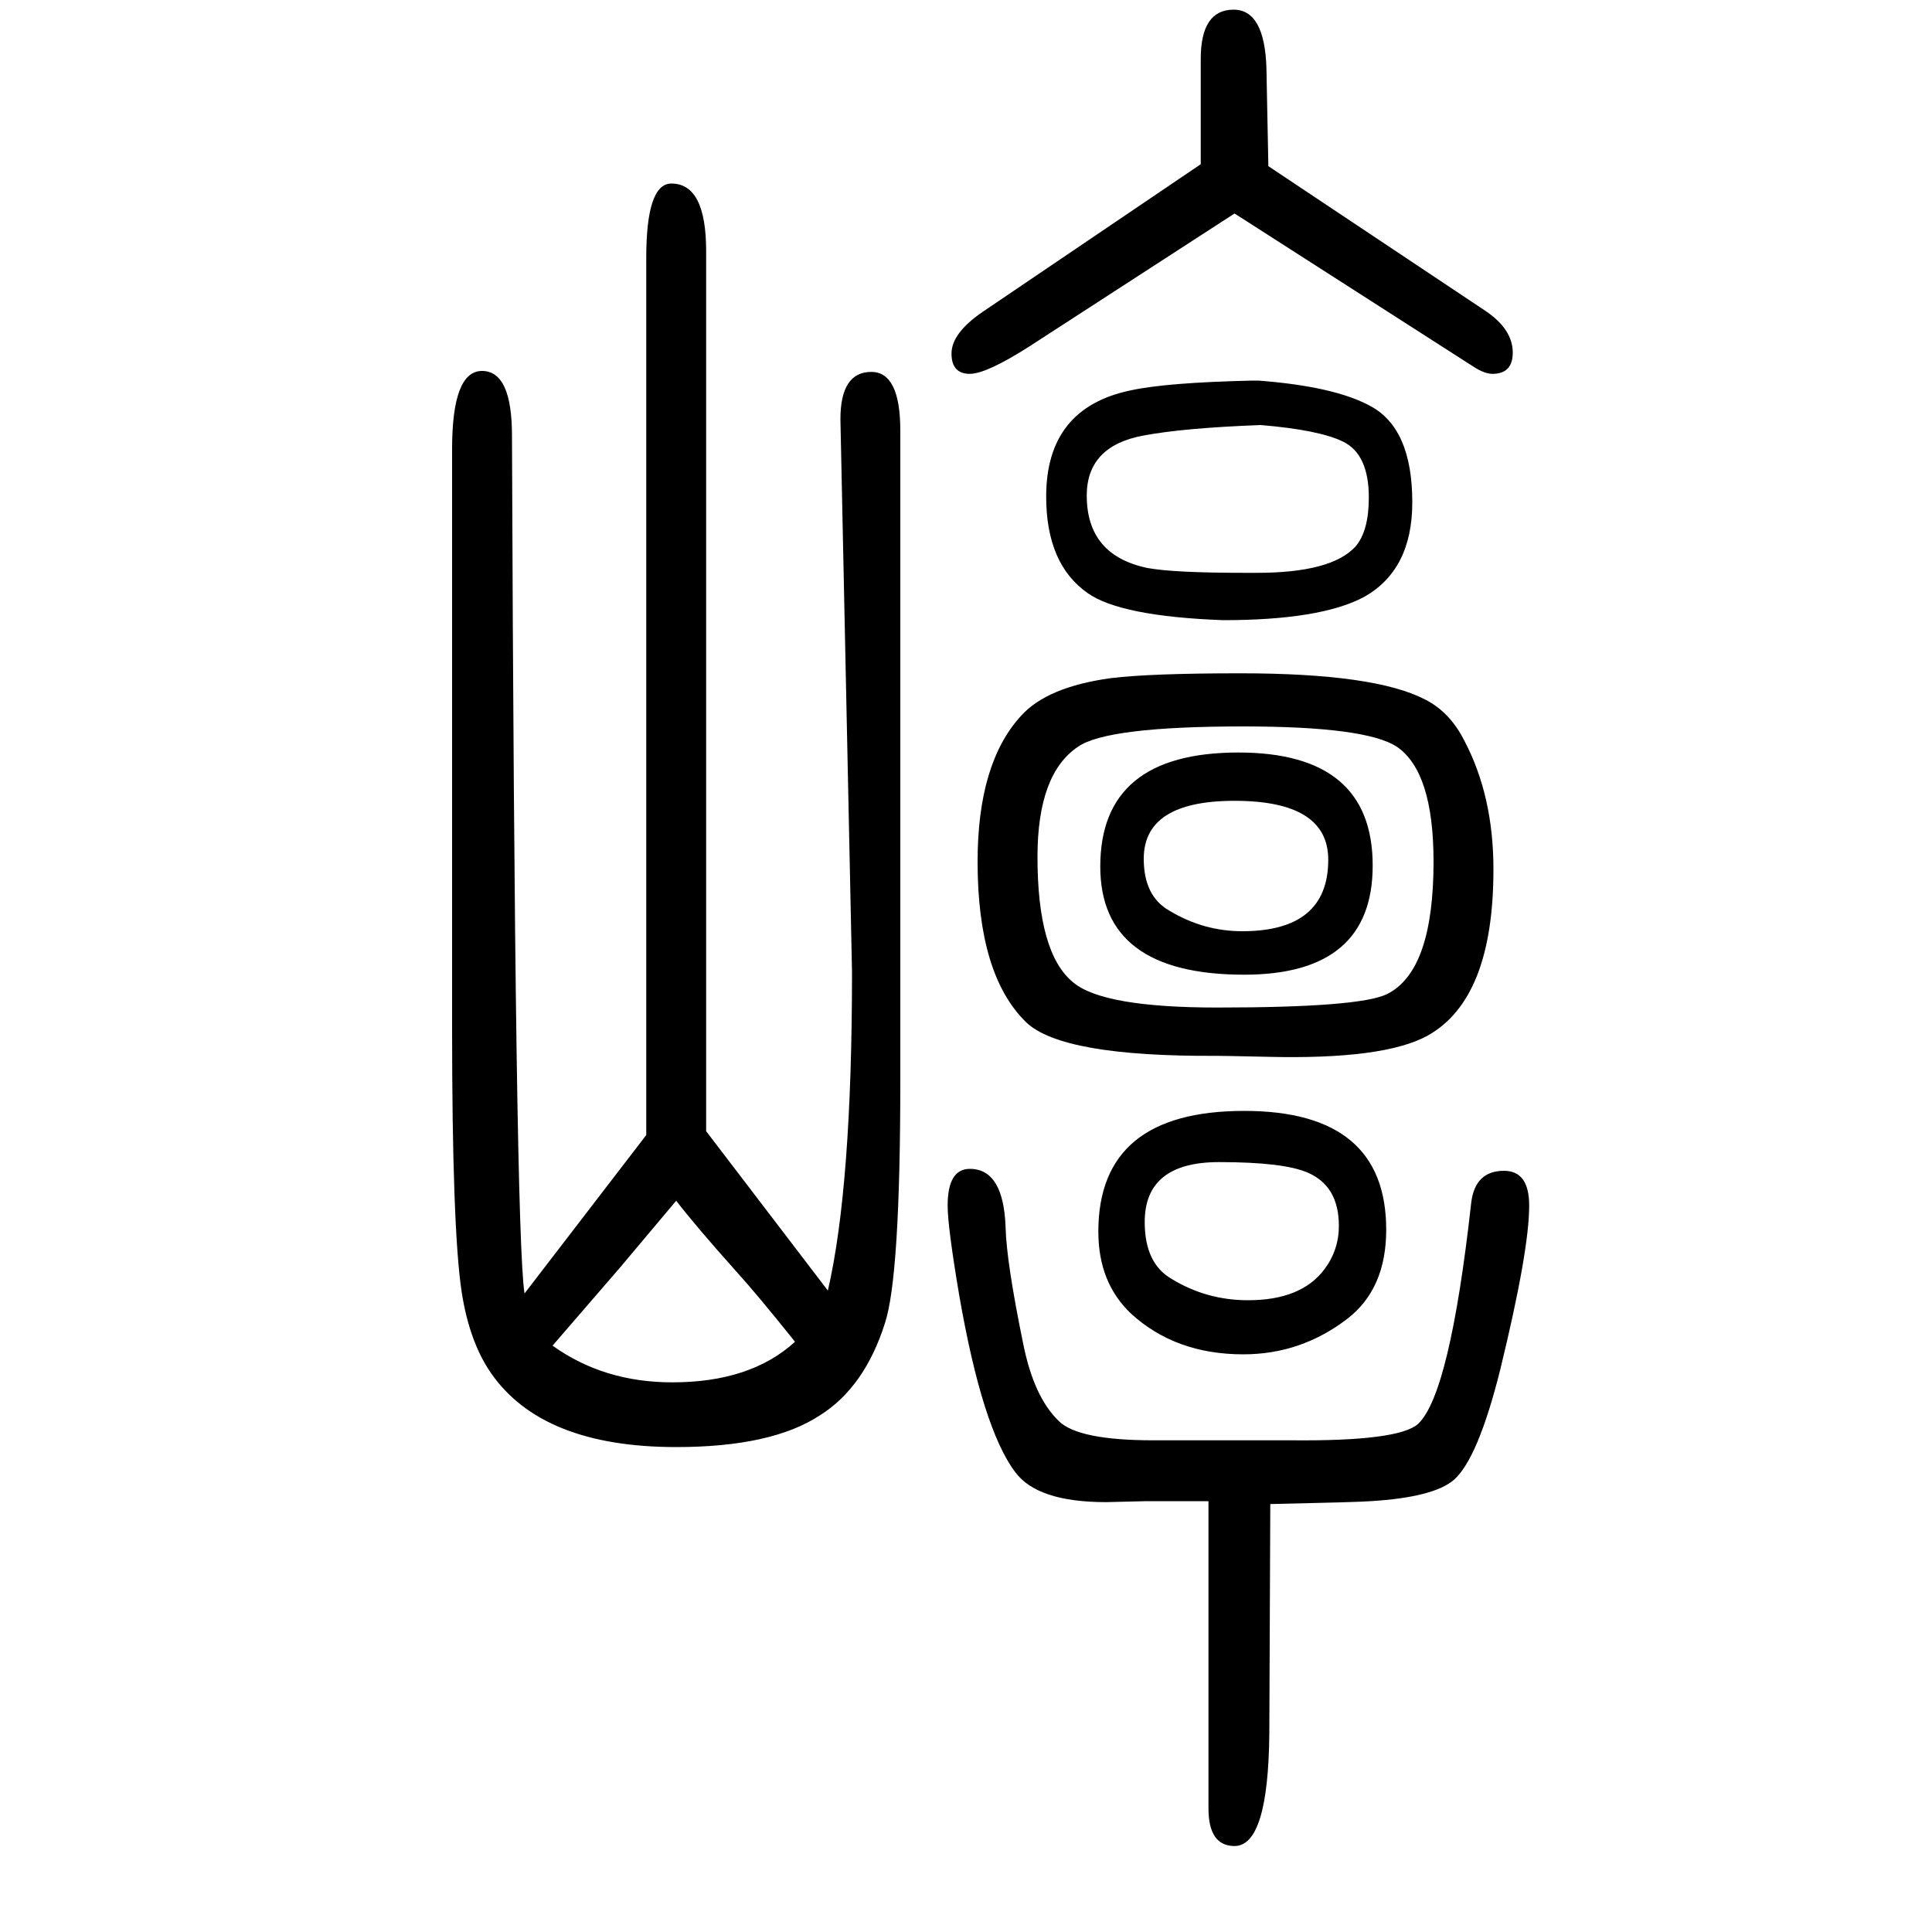 <svg xmlns="http://www.w3.org/2000/svg" xmlns:xlink="http://www.w3.org/1999/xlink" height="100" width="100" version="1.1"><path d="M1287 898q-141 0 -171 -21q-42 -28 -42 -114q0 -100 37 -130q31 -26 149 -26q148 0 176 14q48 24 48 137q0 93 -38 119q-32 21 -159 21zM1288 500q147 0 147 -123q0 -61 -40 -92q-48 -37 -108 -37q-70 0 -116 42q-34 32 -34 85q0 125 151 125zM1262 447q-77 0 -77 -62
q0 -43 28 -59q36 -22 79 -22q55 0 79 32q15 20 15 45q0 41 -32 55q-25 11 -92 11zM1296 1256h7q78 -6 115 -26q44 -23 44 -100q0 -70 -50 -98q-45 -24 -146 -24q-106 4 -140 28q-43 30 -43 100q0 92 88 110q37 8 125 10zM1305 1210q-80 -3 -122 -11q-58 -11 -58 -62
q0 -62 63 -75q27 -5 101 -5h12q77 0 102 27q14 16 14 51q0 45 -27 58q-25 12 -85 17zM543 311l126 164v908q0 77 26 77q36 0 36 -70v-911l126 -165q25 108 25 330l-12 572q0 49 32 49q30 0 30 -61v-672q0 -204 -16 -252q-21 -66 -67 -95q-50 -33 -149 -33q-139 0 -192 77
q-22 32 -30 83q-10 65 -10 275v598q0 81 31 81t31 -67q3 -826 13 -888zM700 407l-58 -69l-70 -81q53 -38 124 -38q81 0 127 42q-40 50 -61 73q-42 47 -62 73zM1278 1429l-213 -138q-44 -28 -61 -28q-19 0 -19 21t32 43l226 153v109q0 51 34 51q32 0 34 -60l2 -102l225 -150
q28 -19 28 -43q0 -22 -21 -22q-8 0 -19 7zM1284 953q139 0 191 -27q26 -13 41 -43q30 -57 30 -133q0 -134 -68 -172q-45 -25 -166 -22q-45 1 -52 1q-161 -1 -198 35q-50 49 -50 166q0 102 45 151q27 30 93 39q41 5 134 5zM1251 96h-64l-42 -1q-71 0 -94 31q-34 45 -58 183
q-12 71 -12 93q0 38 23 38q35 0 37 -61q1 -36 18 -119q11 -56 37 -81q20 -20 98 -20h144q110 -1 130 17q33 31 55 229q4 33 34 33q26 0 26 -36q0 -47 -30 -170q-23 -92 -48 -114q-21 -18 -86 -22q-12 -1 -104 -3l-1 -237q-1 -117 -36 -117q-27 0 -27 39v318zM1282 871
q139 0 139 -117q0 -113 -133 -113q-149 0 -149 112q0 118 143 118zM1278 821q-94 0 -94 -60q0 -39 27 -54q35 -21 75 -21q89 0 89 74q0 61 -97 61z" style="" transform="scale(0.05 -0.05) translate(0 -1650)"/></svg>
